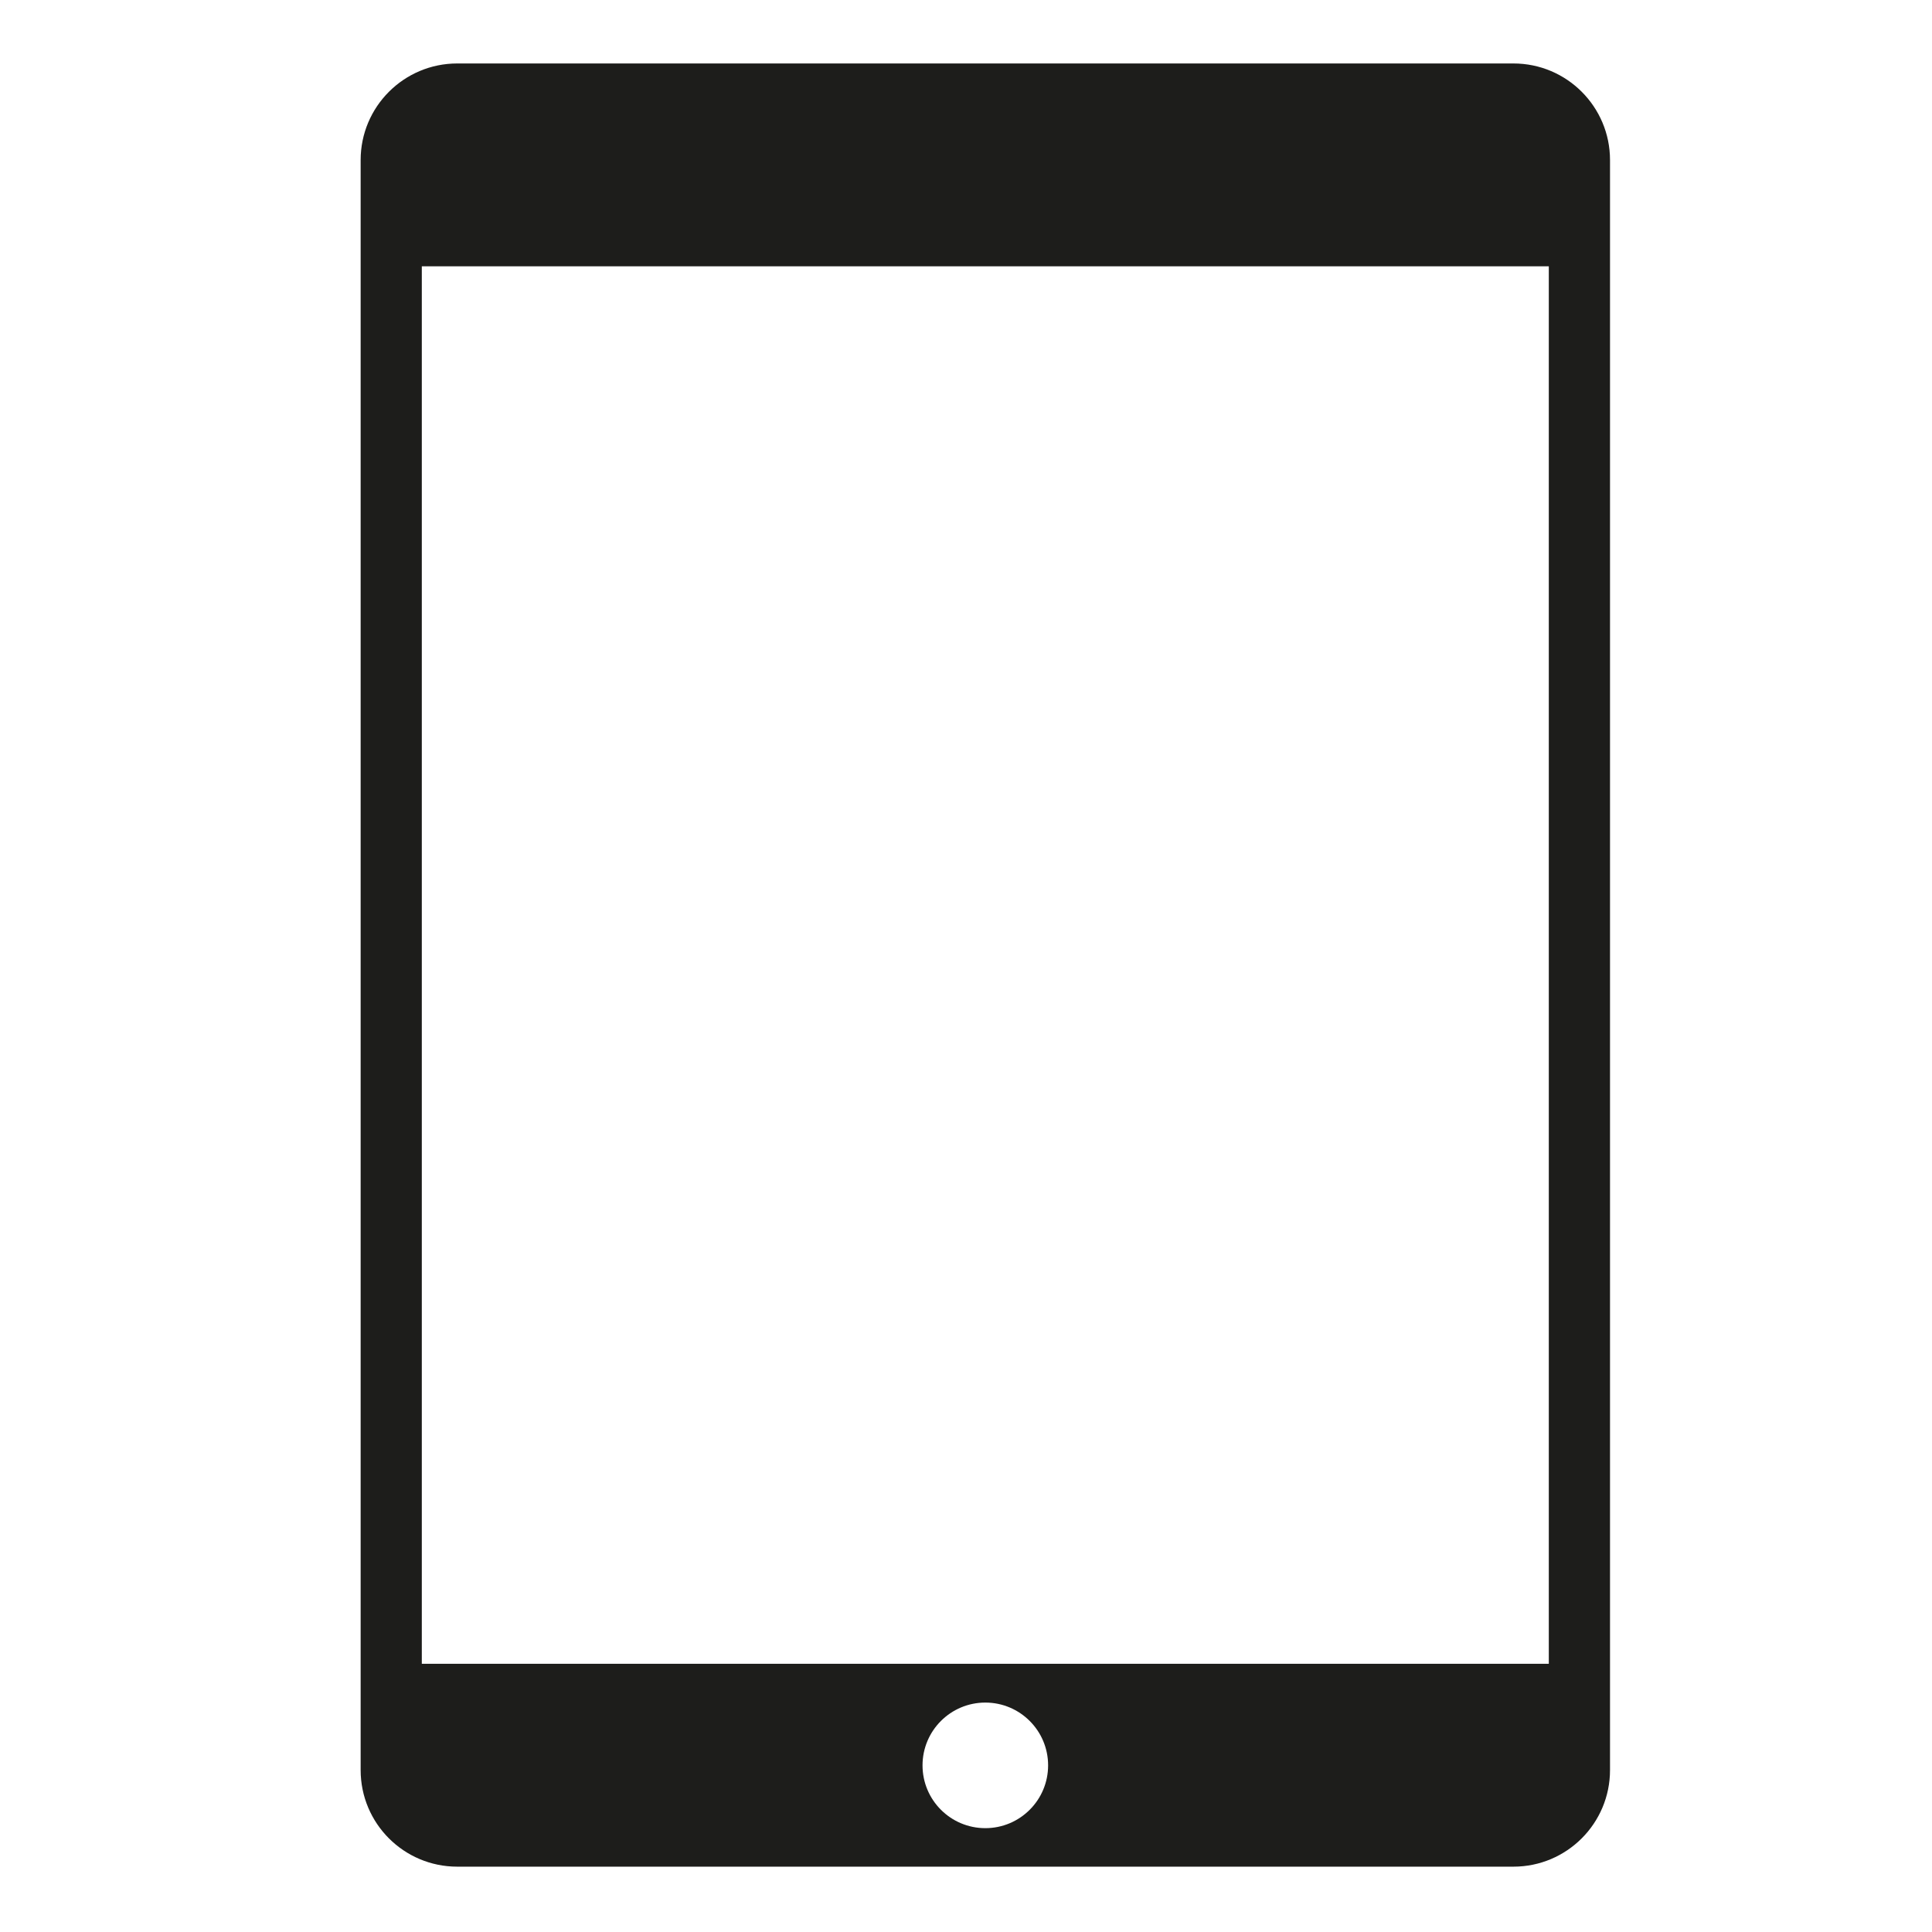 <?xml version="1.0" encoding="iso-8859-1"?>
<!-- Generator: Adobe Illustrator 17.1.0, SVG Export Plug-In . SVG Version: 6.00 Build 0)  -->
<!DOCTYPE svg PUBLIC "-//W3C//DTD SVG 1.1//EN" "http://www.w3.org/Graphics/SVG/1.1/DTD/svg11.dtd">
<svg version="1.1" id="Capa_1" xmlns="http://www.w3.org/2000/svg" xmlns:xlink="http://www.w3.org/1999/xlink" x="0px" y="0px"
	 viewBox="0 0 100 100" style="enable-background:new 0 0 100 100;" xml:space="preserve">
<g>
	<path style="fill:#1D1D1B;" d="M23.667,96.618h54.667c2.761,0,5-2.239,5-5V8.285c0-2.761-2.239-5-5-5H23.667c-2.761,0-5,2.239-5,5
		v83.333C18.667,94.38,20.905,96.618,23.667,96.618z M51,94.625c-1.795,0-3.25-1.455-3.25-3.25s1.455-3.25,3.25-3.25
		s3.25,1.455,3.25,3.25S52.795,94.625,51,94.625z M21.833,13.785h58.333v72.333H21.833V13.785z"/>
</g>
</svg>

